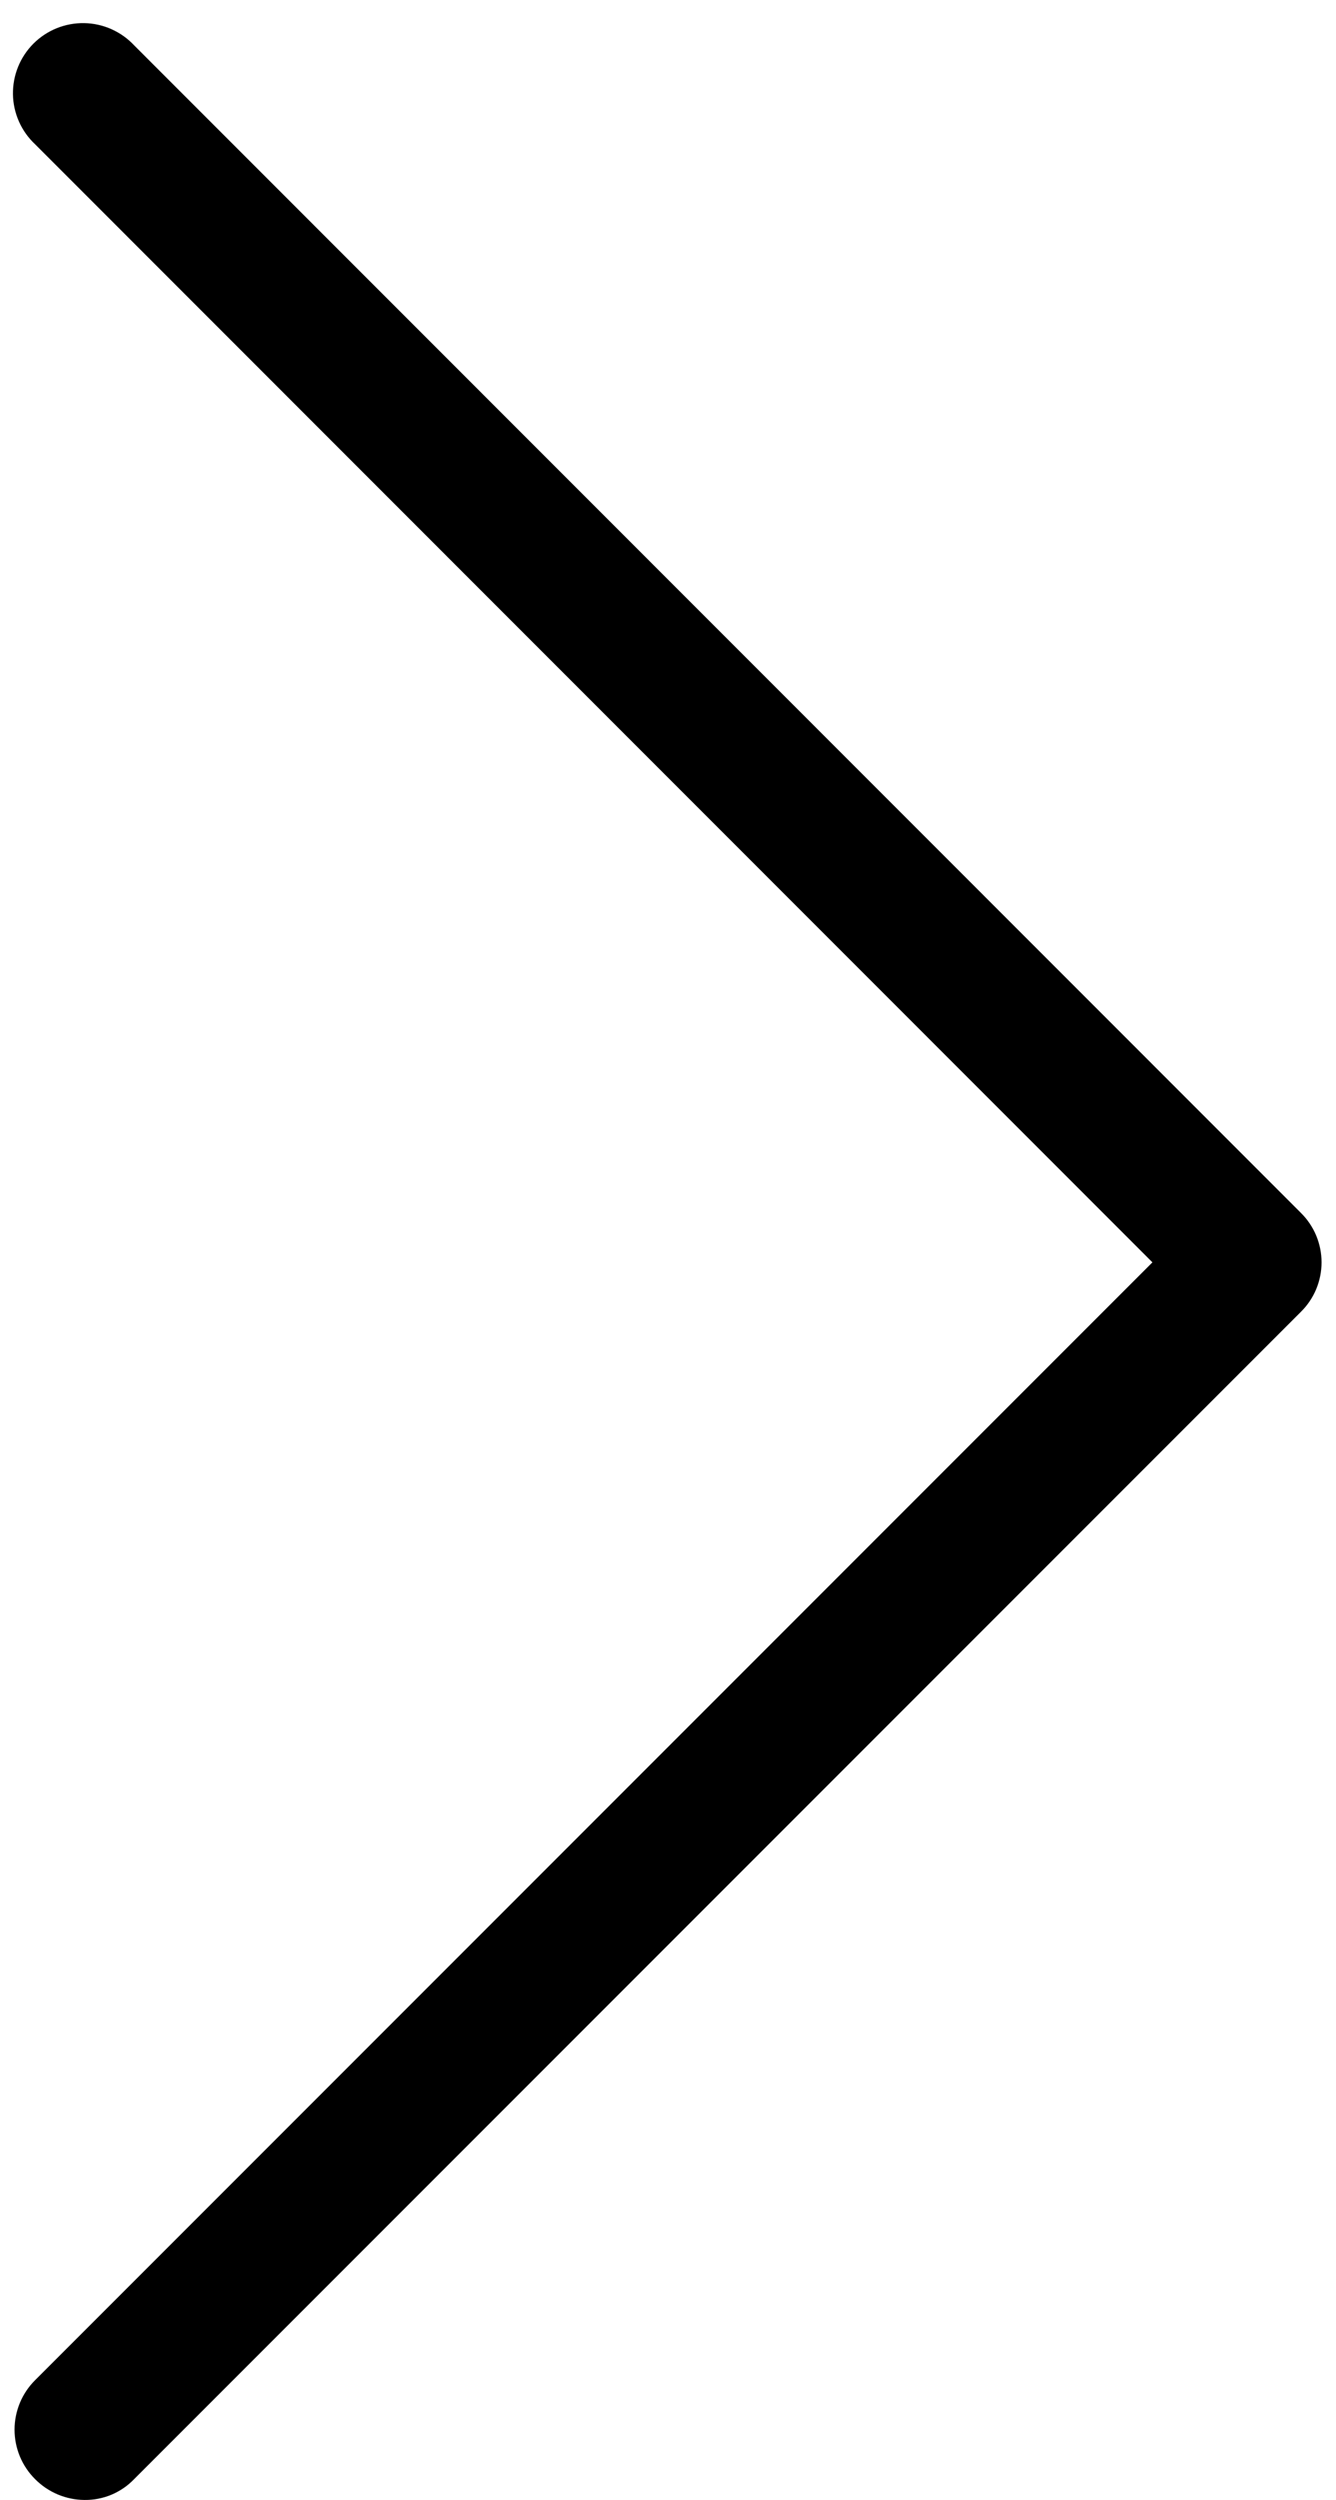 <?xml version="1.0" encoding="UTF-8"?> <svg xmlns="http://www.w3.org/2000/svg" width="54" height="101" viewBox="0 0 54 101" fill="none"> <path d="M1.42 100.16C1.949 100.694 2.669 100.996 3.42 101C3.793 101.004 4.163 100.931 4.507 100.787C4.851 100.642 5.162 100.429 5.42 100.16L52.58 53C52.845 52.739 53.055 52.428 53.199 52.084C53.342 51.741 53.416 51.372 53.416 51C53.416 50.628 53.342 50.26 53.199 49.916C53.055 49.573 52.845 49.262 52.58 49L5.42 1.83C5.161 1.553 4.848 1.331 4.501 1.177C4.155 1.023 3.78 0.94 3.401 0.934C3.021 0.928 2.644 0.998 2.292 1.14C1.94 1.282 1.621 1.494 1.352 1.762C1.084 2.031 0.872 2.351 0.73 2.702C0.588 3.054 0.518 3.431 0.524 3.811C0.53 4.19 0.613 4.565 0.767 4.912C0.921 5.259 1.143 5.571 1.42 5.83L46.58 51L1.42 96.16C1.156 96.422 0.947 96.734 0.804 97.077C0.662 97.421 0.588 97.789 0.588 98.16C0.588 98.532 0.662 98.9 0.804 99.243C0.947 99.587 1.156 99.898 1.42 100.16Z" fill="black"></path> </svg> 